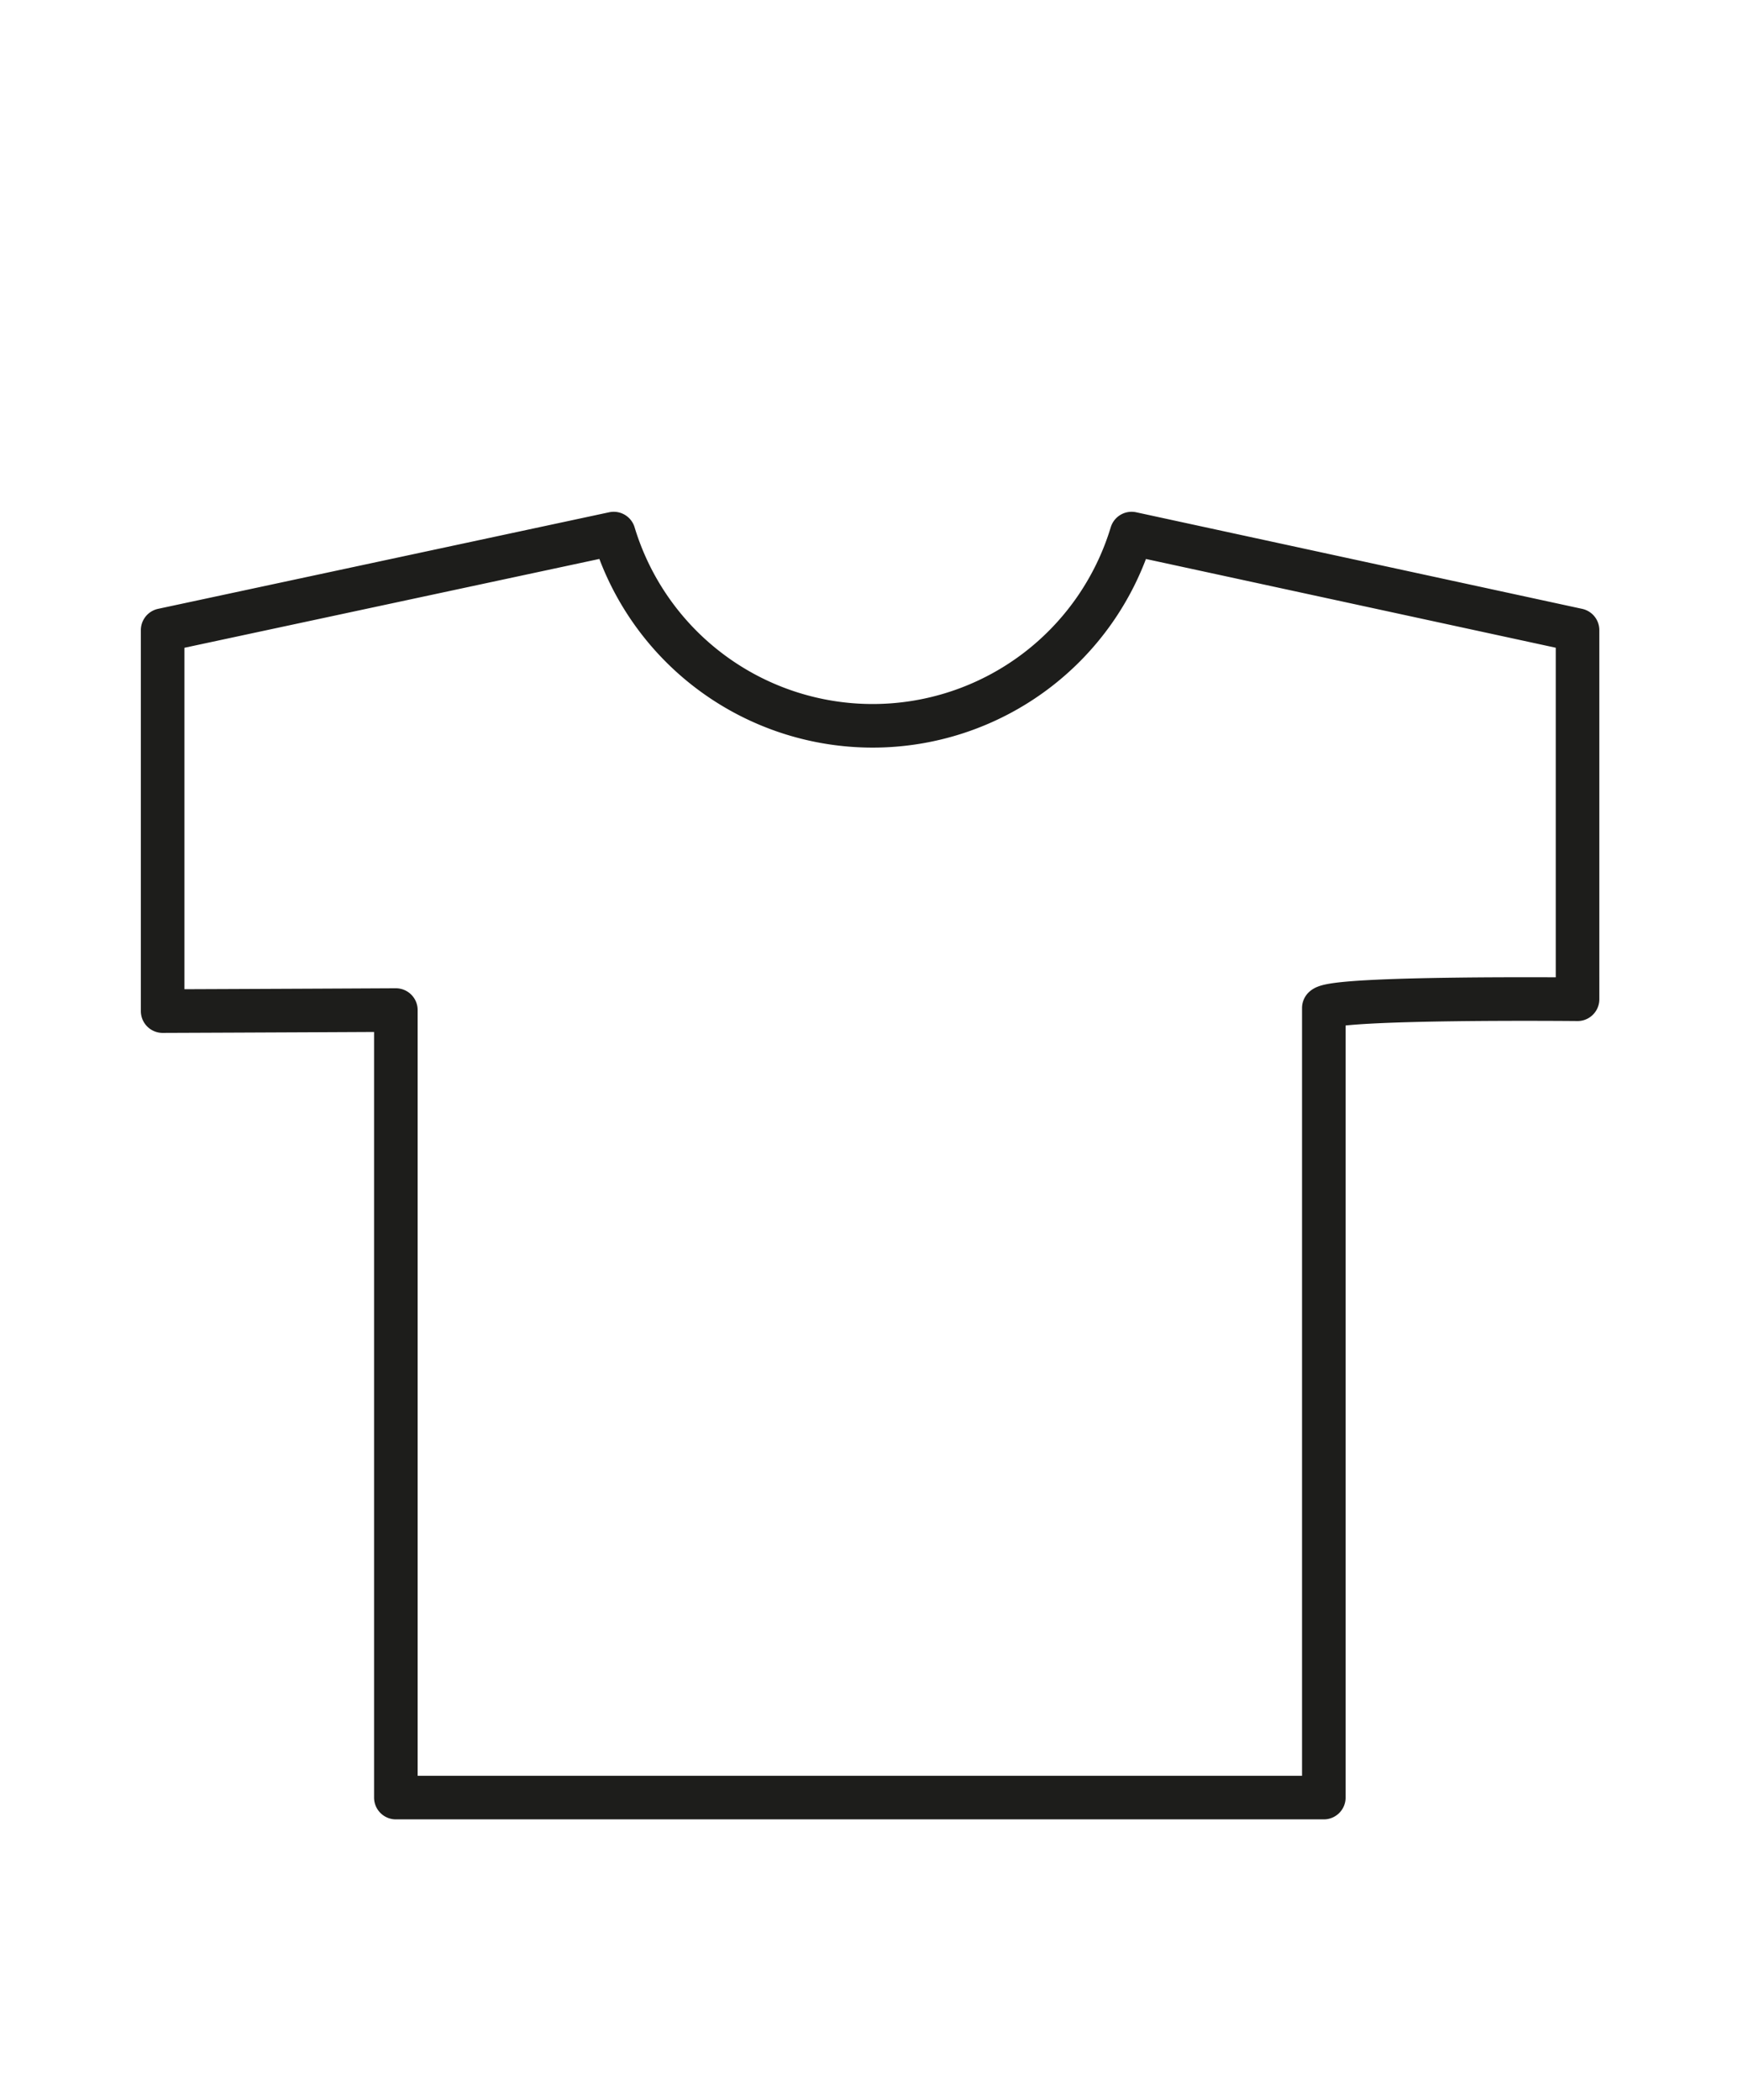 <svg id="Lager_1" data-name="Lager 1" xmlns="http://www.w3.org/2000/svg" viewBox="0 0 284 342"><defs><style>.cls-1{fill:none;stroke:#1d1d1b;stroke-linejoin:round;stroke-width:7.1px;}</style></defs><path class="cls-1" d="M184.38,86.91a44.08,44.08,0,0,1-84.38,0L26.5,102.64v62.05s18.63-.07,38-.17V292.79H215.7V164.19c1.82-1.82,41.34-1.43,41.34-1.43V102.64Z"/></svg>